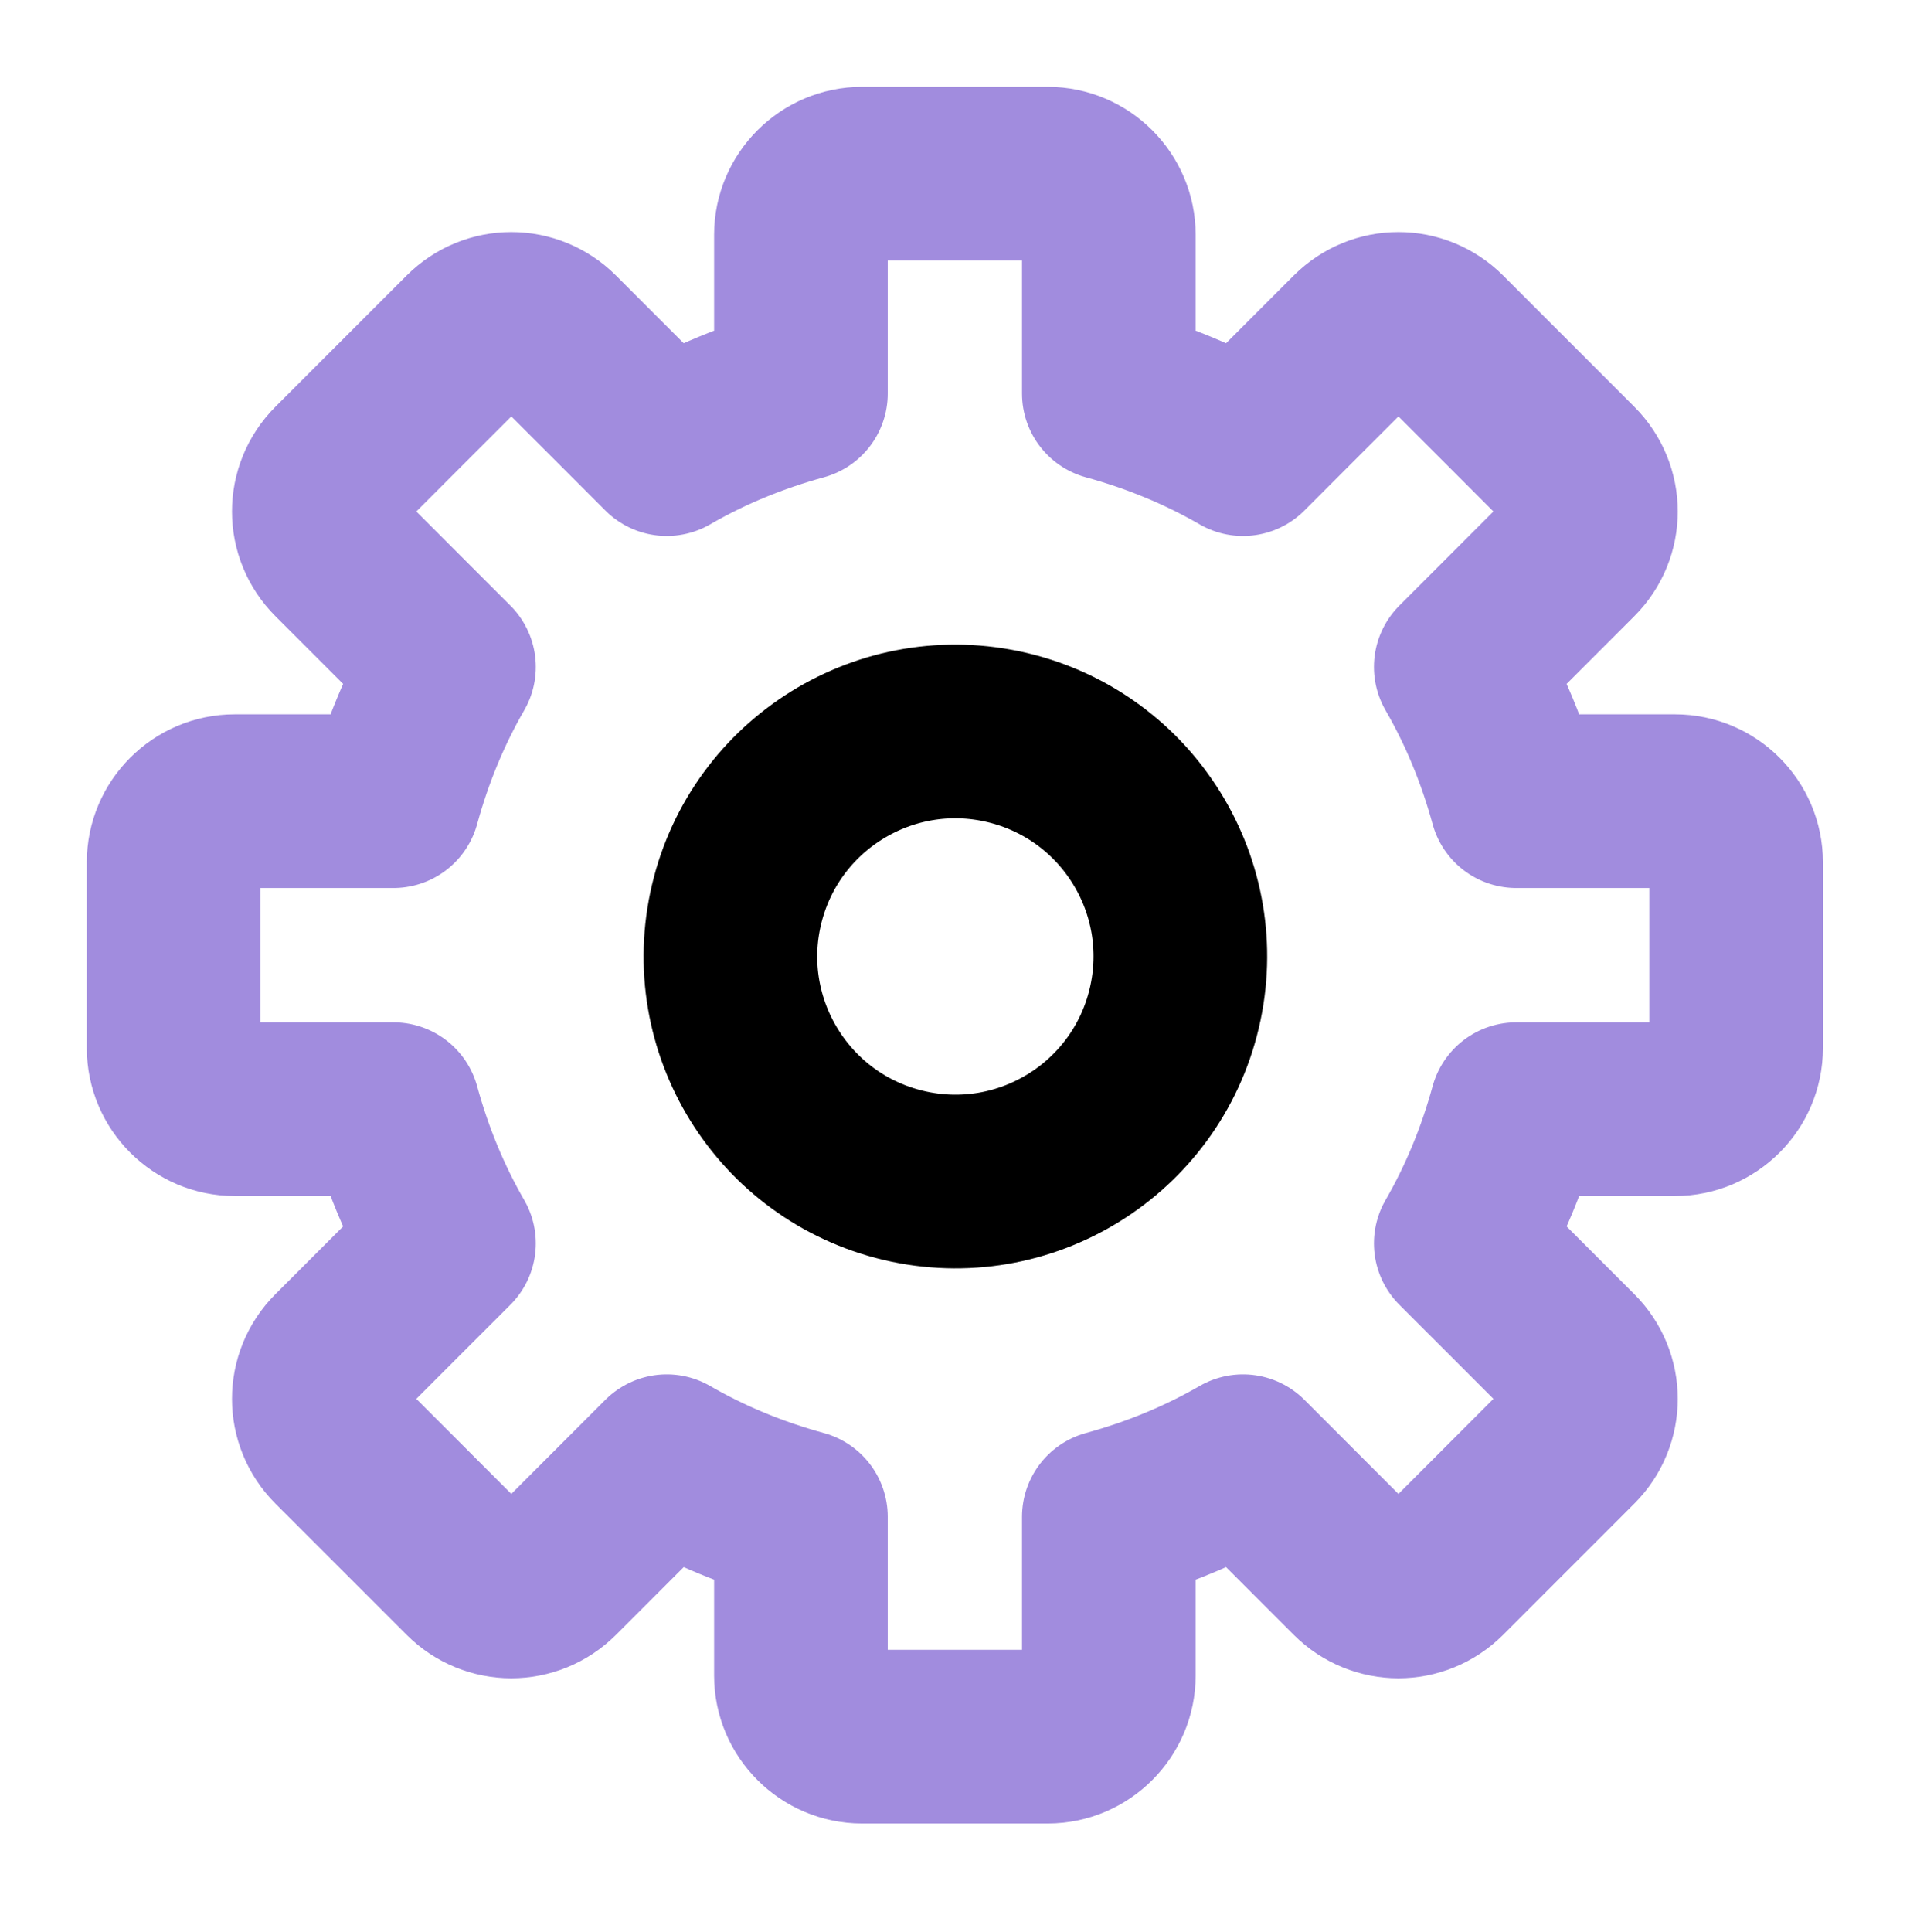 <svg width="88" height="89" viewBox="0 0 88 89" fill="none" xmlns="http://www.w3.org/2000/svg">
<path d="M54.103 46.436C55.419 40.866 51.969 35.285 46.399 33.969C40.829 32.654 35.248 36.103 33.932 41.673C32.617 47.243 36.066 52.825 41.636 54.14C47.207 55.456 52.788 52.006 54.103 46.436Z" stroke="black" stroke-width="8" stroke-miterlimit="10" stroke-linecap="round" stroke-linejoin="round"/>
<path d="M77.174 36.901H69.862C69.263 34.71 68.409 32.634 67.302 30.72L72.469 25.553C73.576 24.446 73.576 22.67 72.469 21.563L66.426 15.519C65.318 14.412 63.542 14.412 62.435 15.519L57.269 20.686C55.354 19.579 53.278 18.726 51.087 18.126V10.814C51.087 9.269 49.818 8 48.273 8H39.715C38.17 8 36.901 9.269 36.901 10.814V18.126C34.71 18.726 32.634 19.579 30.72 20.686L25.553 15.519C24.446 14.412 22.67 14.412 21.563 15.519L15.519 21.563C14.412 22.67 14.412 24.446 15.519 25.553L20.686 30.72C19.579 32.634 18.726 34.71 18.126 36.901H10.814C9.269 36.901 8 38.17 8 39.715V48.273C8 49.818 9.269 51.087 10.814 51.087H18.126C18.726 53.278 19.579 55.354 20.686 57.269L15.519 62.435C14.412 63.542 14.412 65.319 15.519 66.426L21.563 72.469C22.67 73.576 24.446 73.576 25.553 72.469L30.72 67.302C32.634 68.409 34.71 69.263 36.901 69.862V77.174C36.901 78.72 38.17 79.988 39.715 79.988H48.273C49.818 79.988 51.087 78.72 51.087 77.174V69.862C53.278 69.263 55.354 68.409 57.269 67.302L62.435 72.469C63.542 73.576 65.318 73.576 66.426 72.469L72.469 66.426C73.576 65.319 73.576 63.542 72.469 62.435L67.302 57.269C68.409 55.354 69.263 53.278 69.862 51.087H77.174C78.72 51.087 79.988 49.818 79.988 48.273V39.715C79.988 38.17 78.72 36.901 77.174 36.901Z" stroke="#A18CDE" stroke-width="8" stroke-miterlimit="10" stroke-linecap="round" stroke-linejoin="round"/>
</svg>

